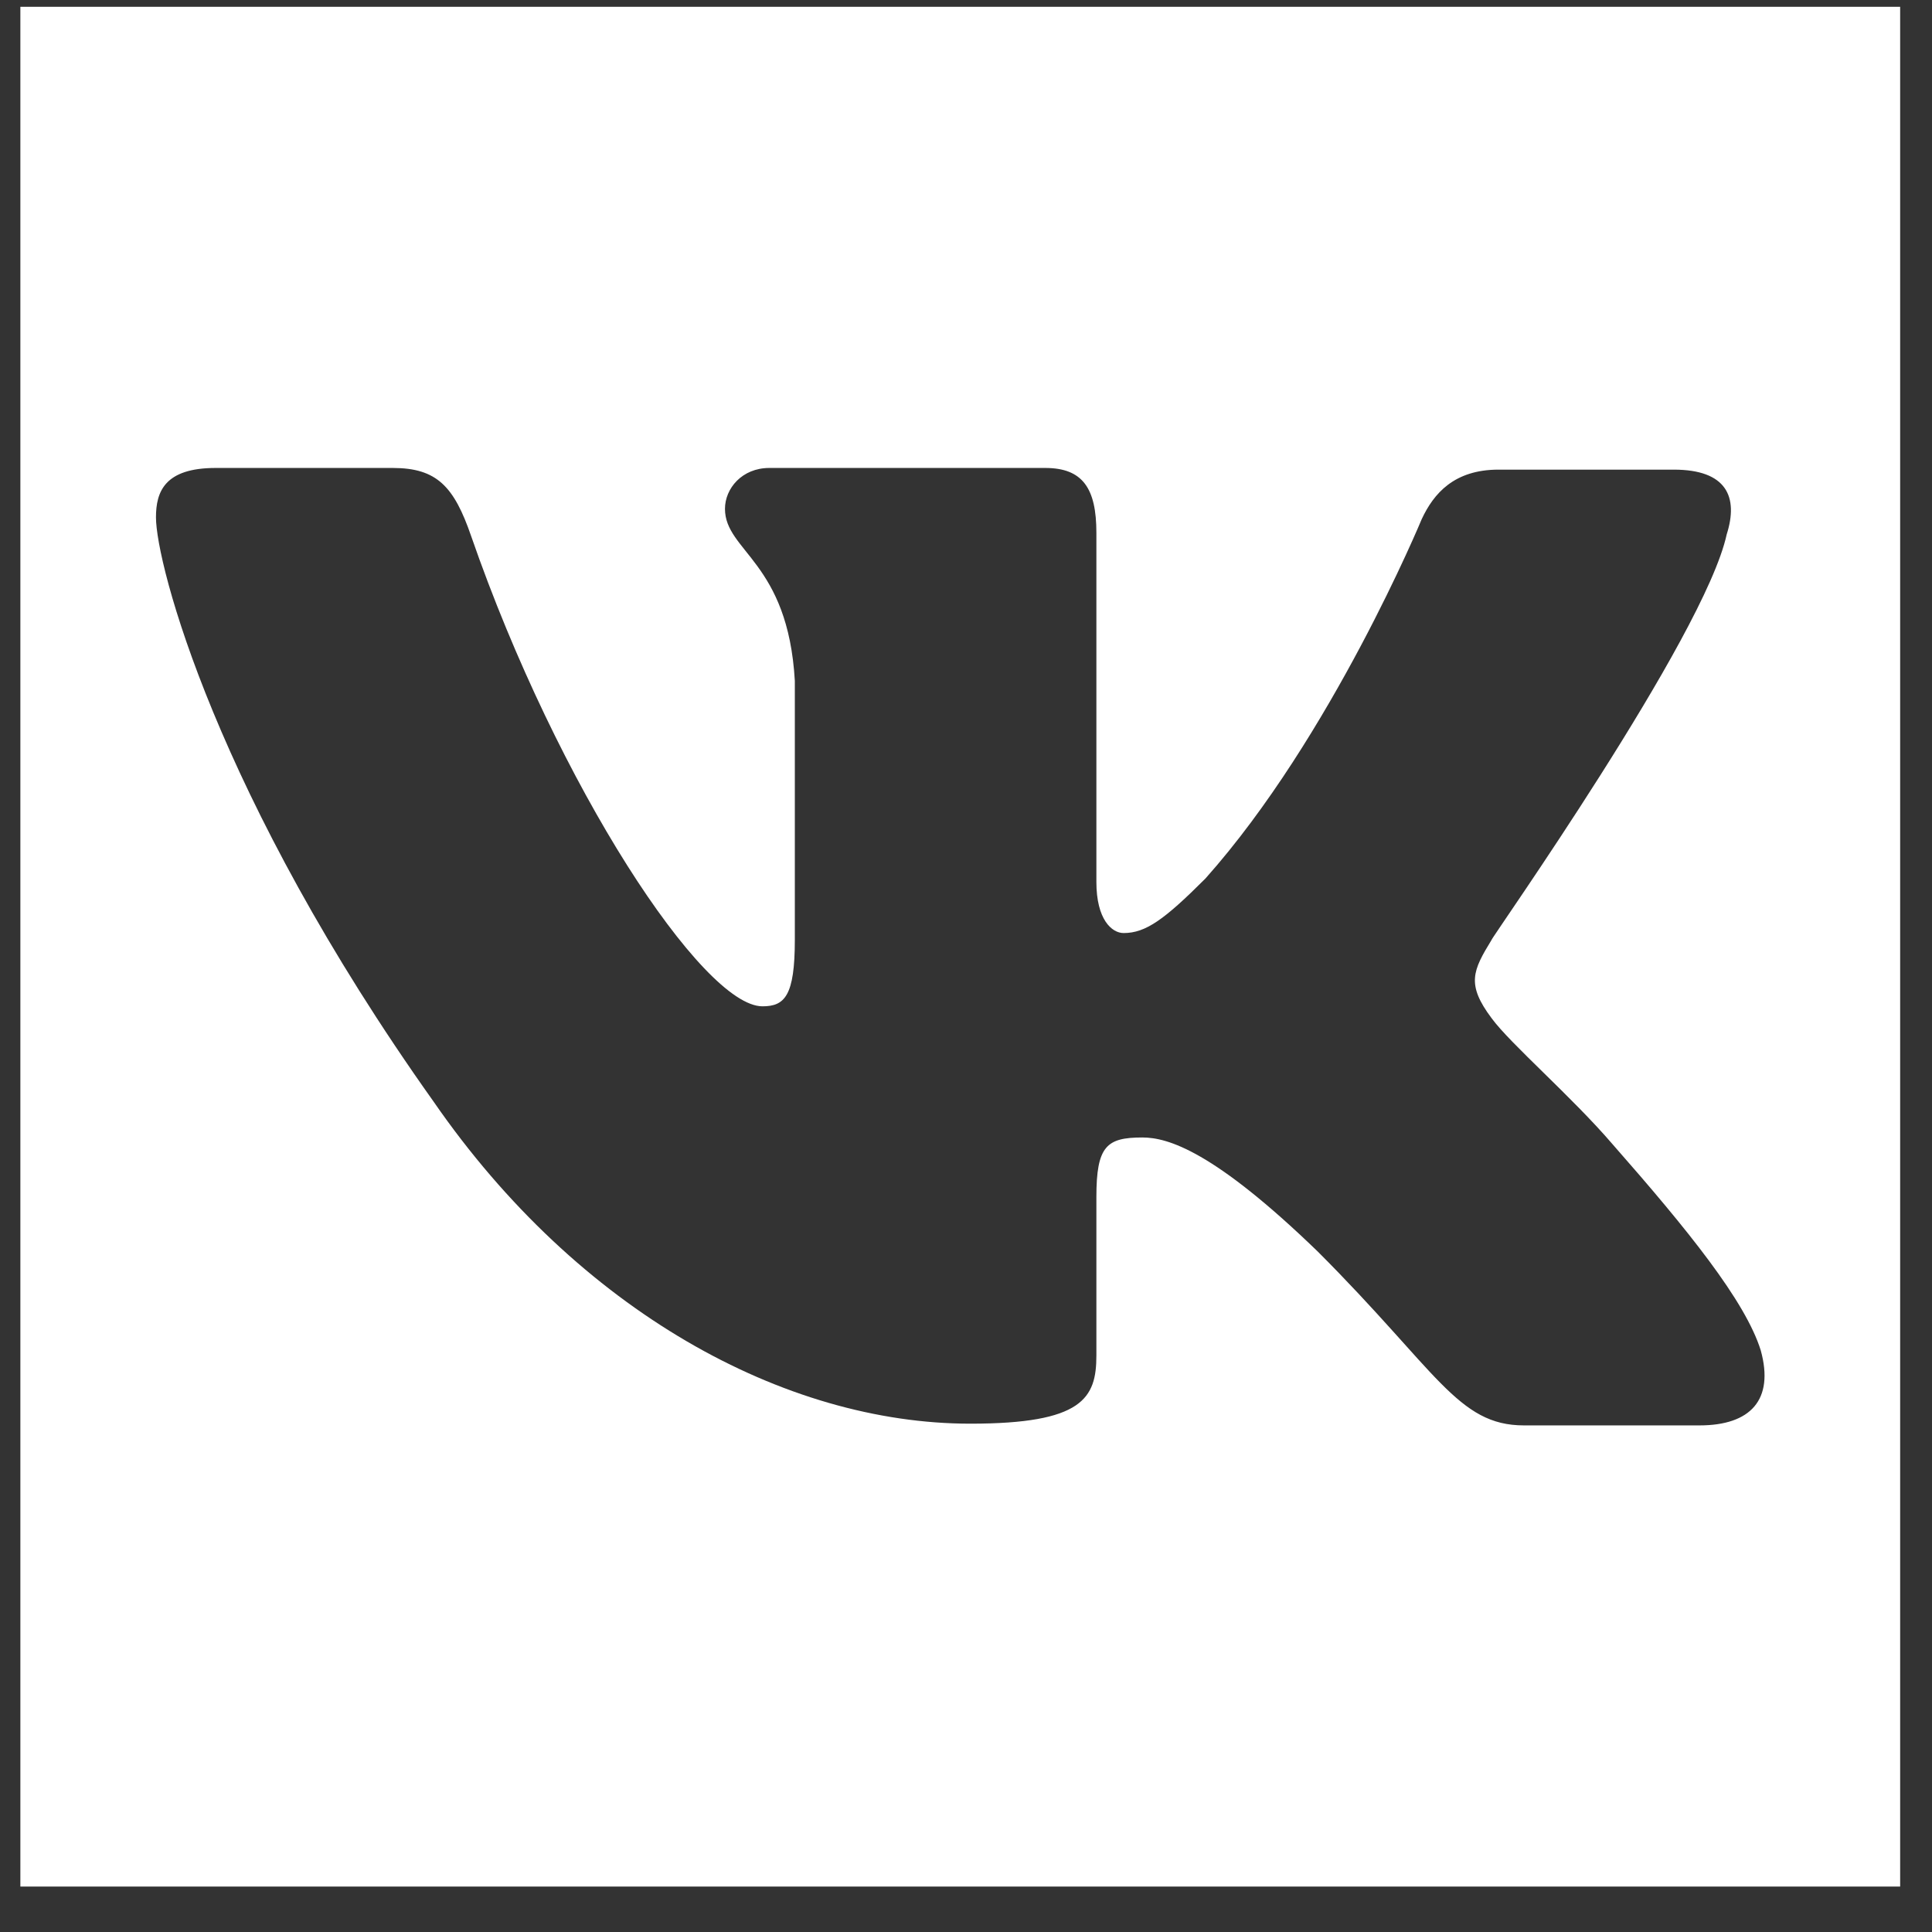 <svg width="37" height="37" viewBox="0 0 37 37" fill="none" xmlns="http://www.w3.org/2000/svg">
<rect x="0" y="0" width="37" height="37" fill="#333333" stroke="none"/>
<path d="M36.39 36.13H0.39V0.13H36.39V36.13ZM4.13 8.962C3.151 8.962 2.987 9.419 2.987 9.908C2.987 10.79 4.13 15.227 8.305 21.099C11.079 25.112 15.027 27.265 18.583 27.265C20.736 27.265 20.997 26.776 20.997 25.96V22.926C20.997 21.947 21.193 21.784 21.878 21.784C22.367 21.784 23.248 22.045 25.238 23.97C27.522 26.254 27.914 27.298 29.186 27.298H32.547C33.525 27.298 33.981 26.808 33.721 25.863C33.427 24.916 32.318 23.546 30.883 21.914C30.1 21.001 28.925 19.99 28.566 19.5C28.077 18.848 28.207 18.587 28.566 17.999C28.534 17.999 32.644 12.192 33.068 10.235C33.297 9.517 33.068 8.995 32.057 8.994H28.696C27.848 8.995 27.457 9.451 27.228 9.941C27.228 9.941 25.499 14.117 23.085 16.825C22.302 17.608 21.943 17.869 21.519 17.869C21.291 17.869 20.997 17.608 20.997 16.89V10.202C20.997 9.354 20.736 8.962 20.018 8.962H14.733C14.211 8.962 13.884 9.354 13.884 9.745C13.885 10.561 15.092 10.757 15.222 13.04V17.999C15.222 19.076 15.026 19.272 14.602 19.272C13.46 19.272 10.687 15.063 9.023 10.267C8.697 9.321 8.37 8.962 7.522 8.962H4.13Z" fill="white"/>
</svg>
